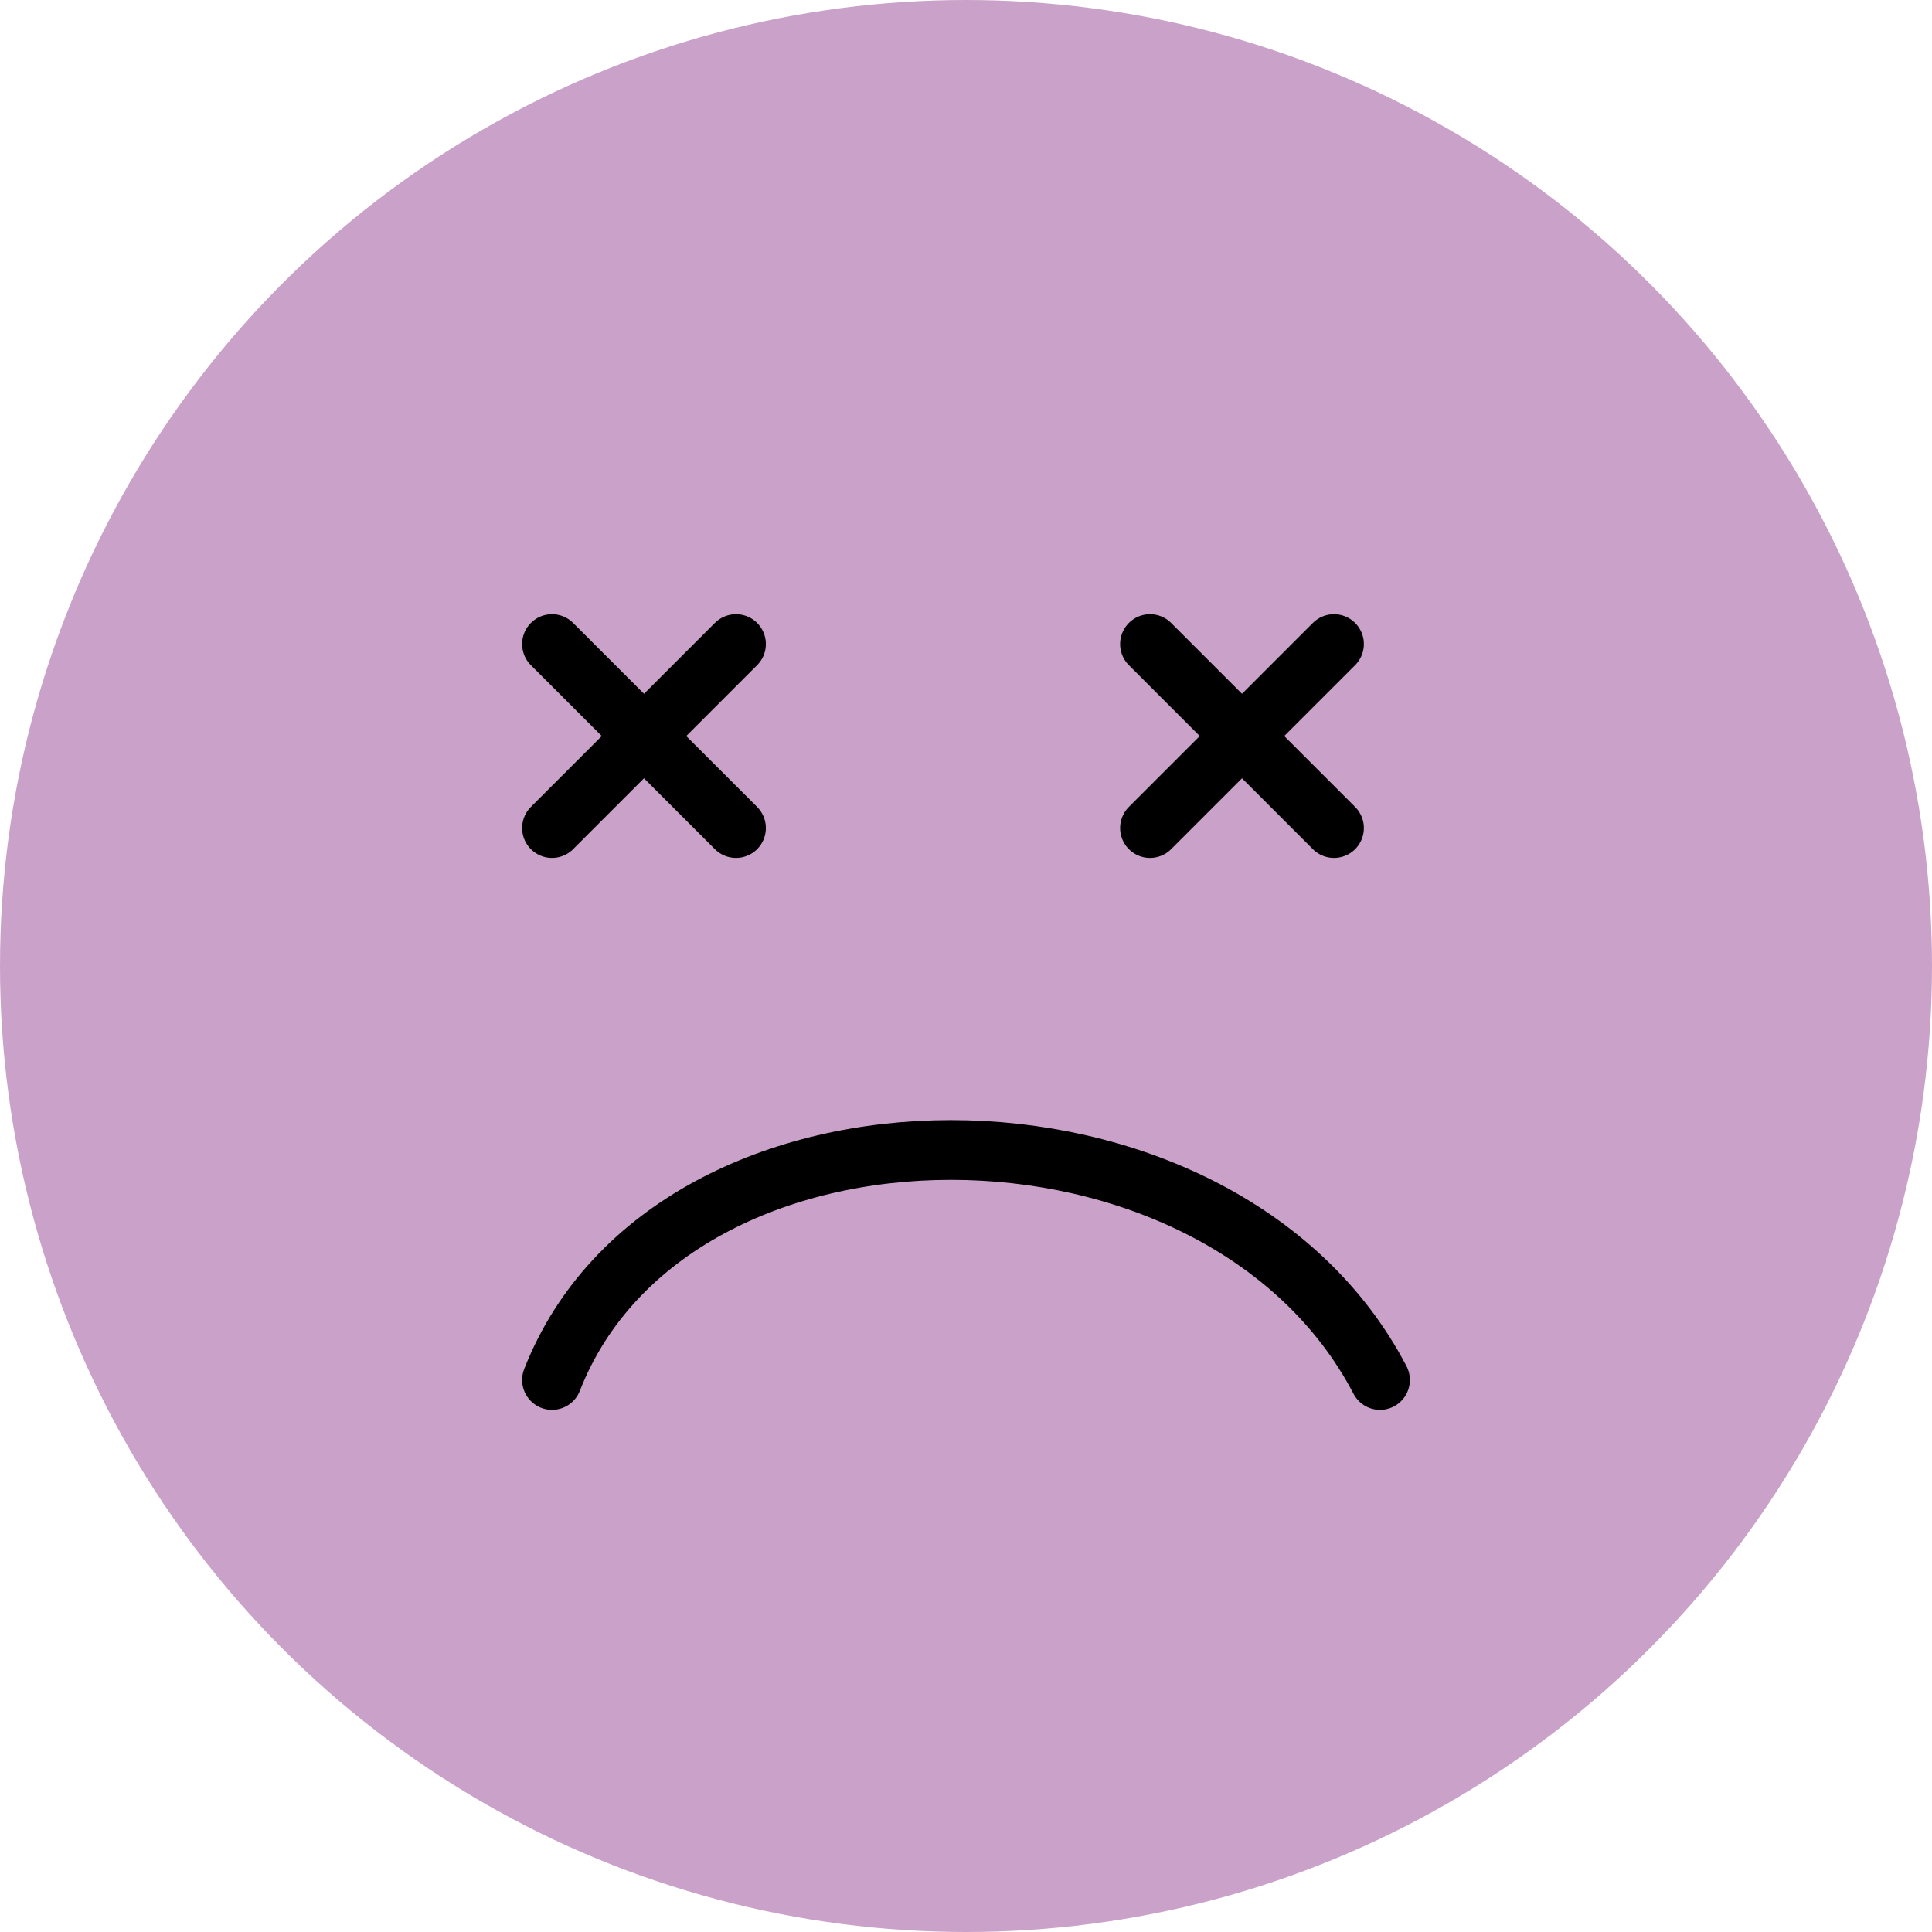 <svg width="97" height="97" viewBox="0 0 97 97" fill="none" xmlns="http://www.w3.org/2000/svg">
<circle cx="48.5" cy="48.5" r="48.5" fill="#CAA2C9"/>
<path d="M27.714 69.285C33.739 53.888 61.252 53.888 69.286 69.285" stroke="black" stroke-width="3" stroke-linecap="round"/>
<path d="M36.952 32.336L27.714 41.574" stroke="black" stroke-width="3" stroke-linecap="round"/>
<path d="M66.976 32.336L57.738 41.574" stroke="black" stroke-width="3" stroke-linecap="round"/>
<path d="M36.952 41.574L27.714 32.336" stroke="black" stroke-width="3" stroke-linecap="round"/>
<path d="M66.976 41.574L57.738 32.336" stroke="black" stroke-width="3" stroke-linecap="round"/>
</svg>
